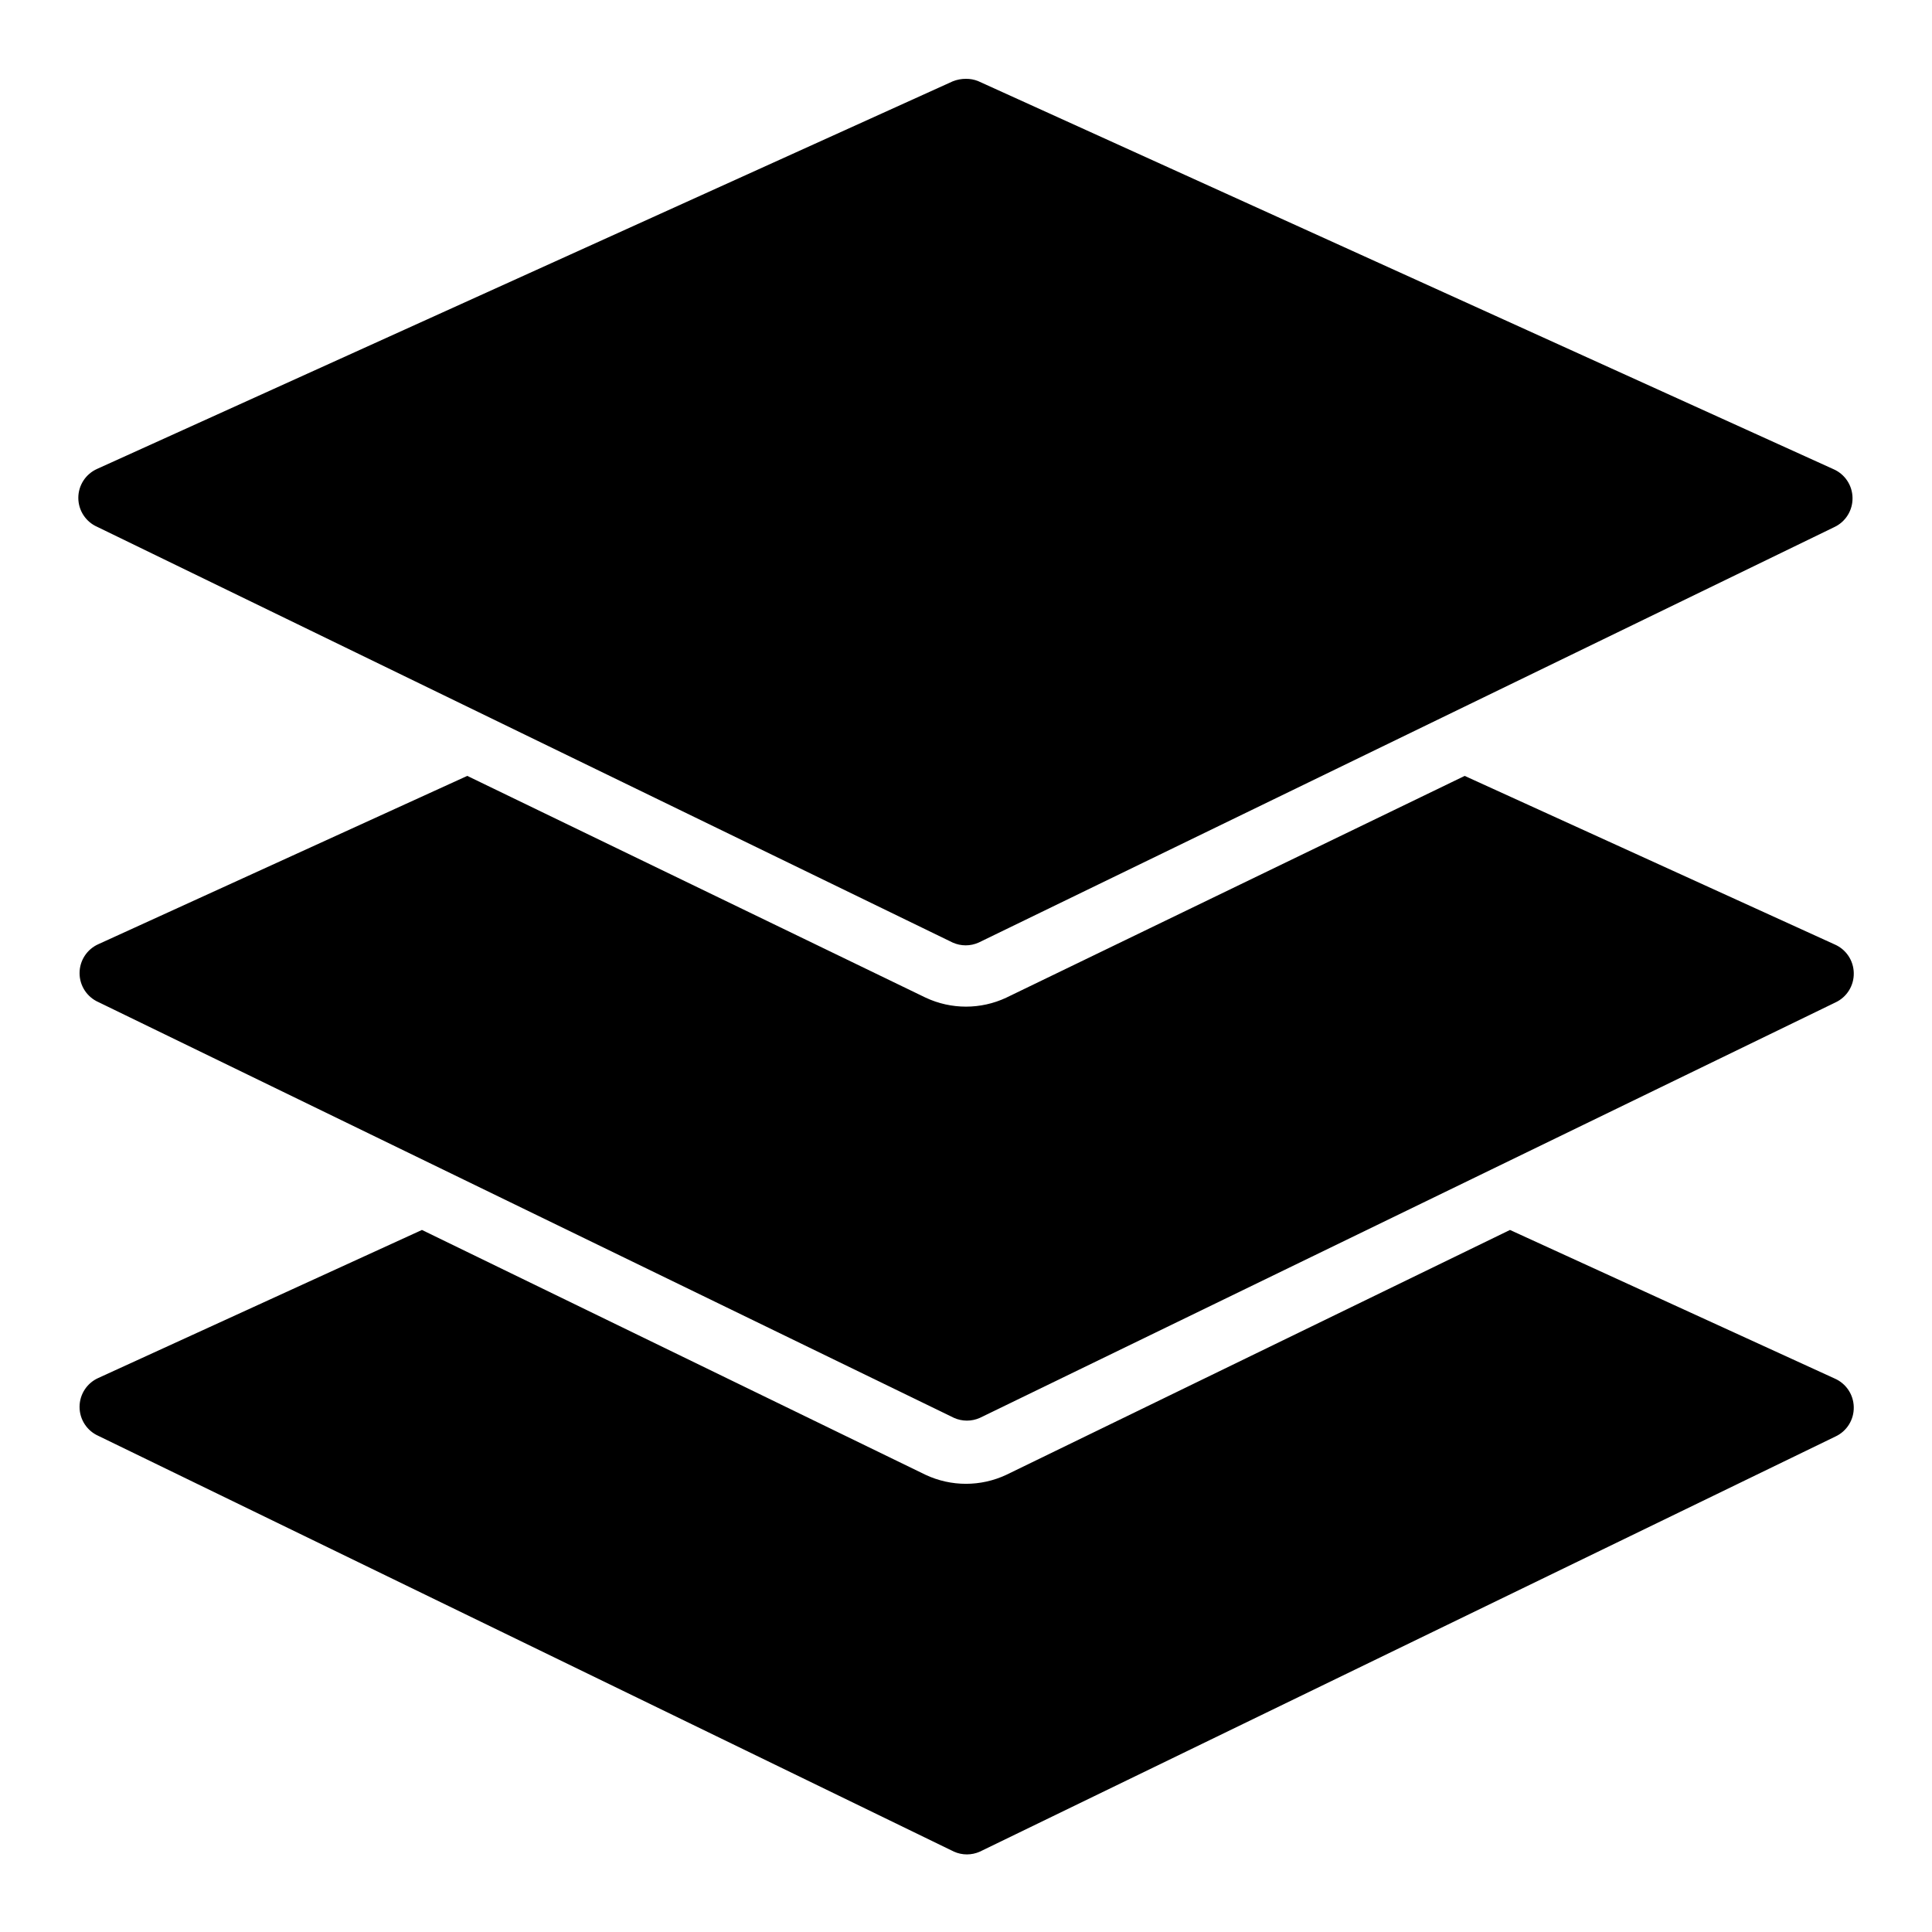 <?xml version="1.0" encoding="UTF-8"?>
<!-- Uploaded to: SVG Repo, www.svgrepo.com, Generator: SVG Repo Mixer Tools -->
<svg fill="#000000" width="800px" height="800px" version="1.1" viewBox="144 144 512 512" xmlns="http://www.w3.org/2000/svg">
 <g>
  <path d="m400 164.89c-1.211-0.008-2.406 0.219-3.527 0.672l-226.71 102.69v0.004c-3.043 1.34-5.008 4.356-5.008 7.68 0 3.328 1.965 6.344 5.008 7.684l226.71 110.17c2.188 0.984 4.695 0.984 6.883 0l226.71-110.08c3.035-1.402 4.945-4.469 4.871-7.809-0.055-3.289-2.023-6.242-5.039-7.559l-226.71-102.86c-1.012-0.402-2.098-0.602-3.188-0.59z"/>
  <path d="m267.83 349.62-97.738 44.586c-3.043 1.344-5.008 4.356-5.008 7.684s1.965 6.34 5.008 7.684l226.71 110.17c2.188 0.984 4.695 0.984 6.883 0l226.71-110.08c3.035-1.402 4.945-4.469 4.871-7.809-0.055-3.289-2.023-6.242-5.039-7.559l-98.074-44.672-121.5 58.777h0.004c-6.762 3.16-14.57 3.16-21.328 0z"/>
  <path d="m255.82 469.95-85.73 39.211c-3.043 1.344-5.008 4.356-5.008 7.684s1.965 6.34 5.008 7.684l226.71 110.17c2.188 0.984 4.695 0.984 6.883 0l226.71-110c3.035-1.402 4.945-4.469 4.871-7.809-0.055-3.289-2.023-6.242-5.039-7.559l-86.066-39.379-133.51 64.906c-6.762 3.156-14.57 3.156-21.328 0z"/>
 </g>
</svg>